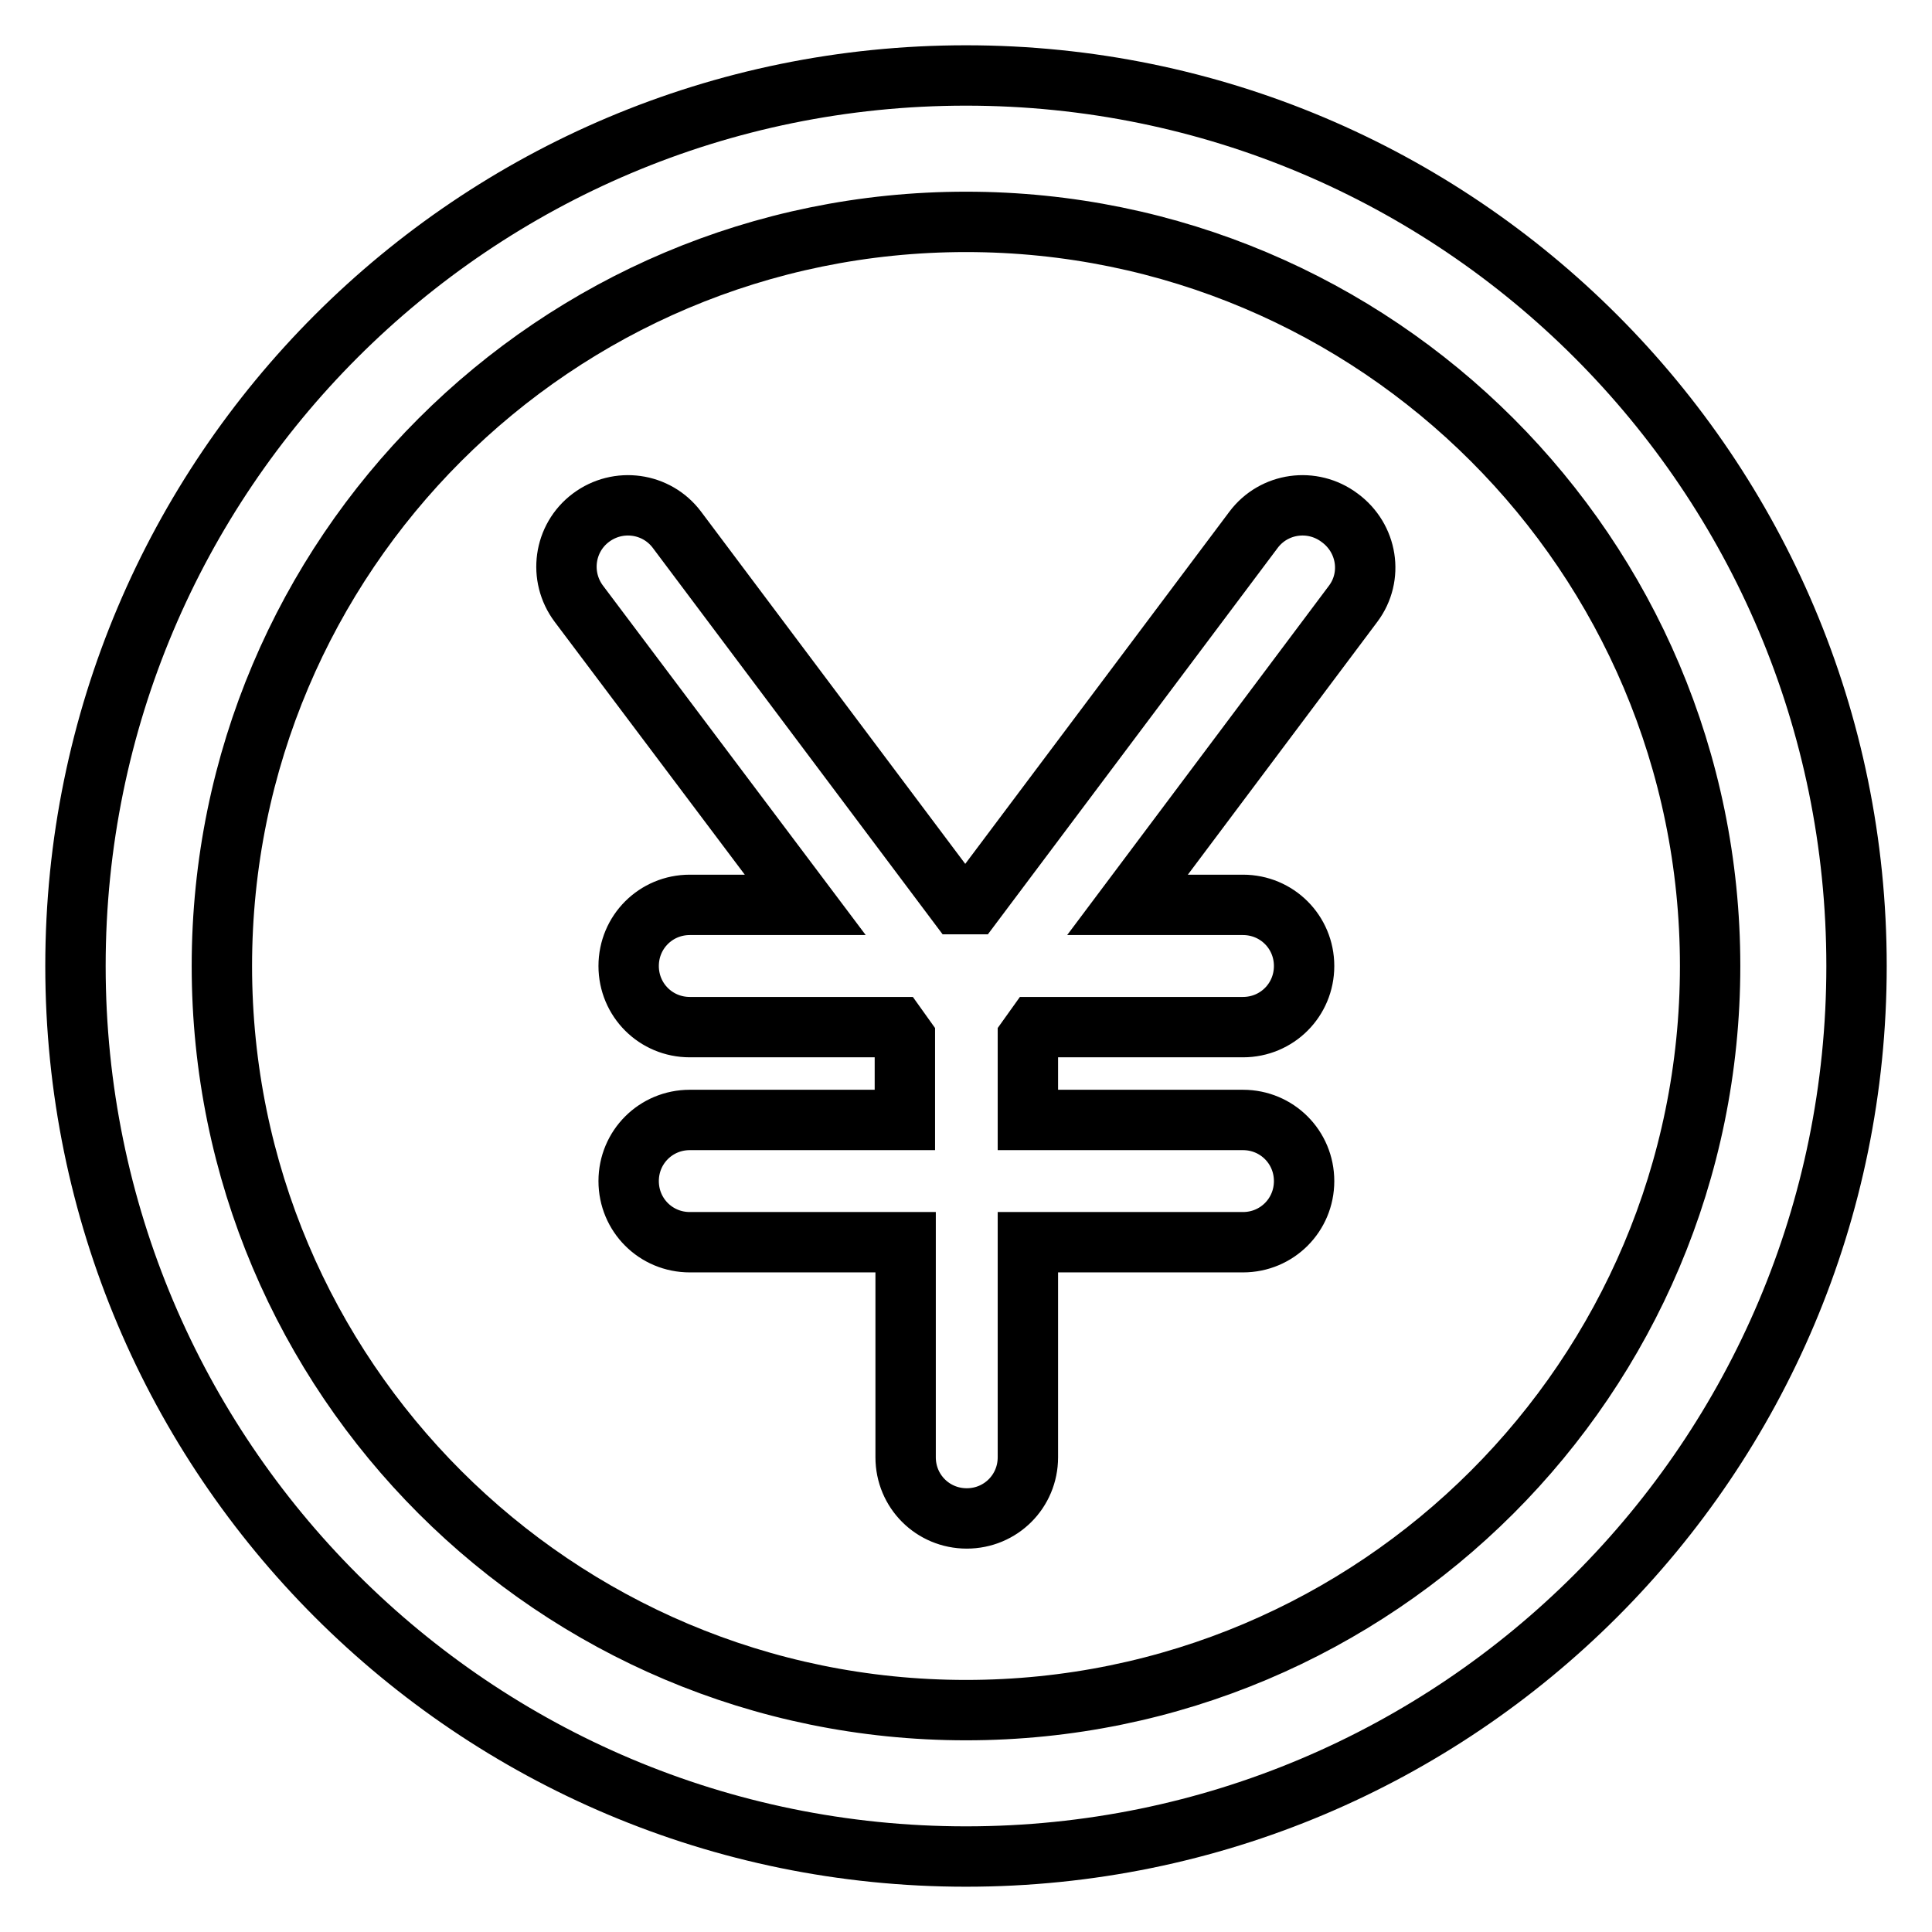 <?xml version="1.0" encoding="utf-8"?>
<!-- Svg Vector Icons : http://www.onlinewebfonts.com/icon -->
<!DOCTYPE svg PUBLIC "-//W3C//DTD SVG 1.1//EN" "http://www.w3.org/Graphics/SVG/1.1/DTD/svg11.dtd">
<svg version="1.1" xmlns="http://www.w3.org/2000/svg" xmlns:xlink="http://www.w3.org/1999/xlink" x="0px" y="0px" viewBox="0 0 256 256" enable-background="new 0 0 256 256" xml:space="preserve">
<g> <path stroke-width="8" fill-opacity="0" stroke="#000000"  d="M179.3,80l-29.9,39.9h15.3c4.5,0,8.1,3.6,8.1,8.1s-3.6,8.1-8.1,8.1h-27.5l-1,1.4v10.9h28.5 c4.5,0,8.1,3.6,8.1,8.1c0,4.5-3.6,8.1-8.1,8.1h-28.5v28.5c0,4.5-3.6,8.1-8.1,8.1s-8.1-3.6-8.1-8.1v-28.5H91.4 c-4.5,0-8.1-3.6-8.1-8.1c0-4.5,3.6-8.1,8.1-8.1h28.5v-10.9l-1-1.4H91.4c-4.5,0-8.1-3.6-8.1-8.1s3.6-8.1,8.1-8.1h15.3L76.7,80 c-2.7-3.6-2-8.7,1.6-11.4c3.6-2.7,8.7-2,11.4,1.6l37.2,49.6h2l37.2-49.6c2.7-3.6,7.8-4.3,11.4-1.6C181.2,71.3,182,76.4,179.3,80z  M246,128c0,65.2-52.8,118-118,118c-65.2,0-118-52.8-118-118C10,62.8,62.8,10,128,10C193.2,10,246,62.8,246,128z M226.6,128 c0-54.5-44.2-98.6-98.6-98.6S29.4,73.5,29.4,128s44.2,98.6,98.6,98.6S226.6,182.5,226.6,128z"/></g>
</svg>